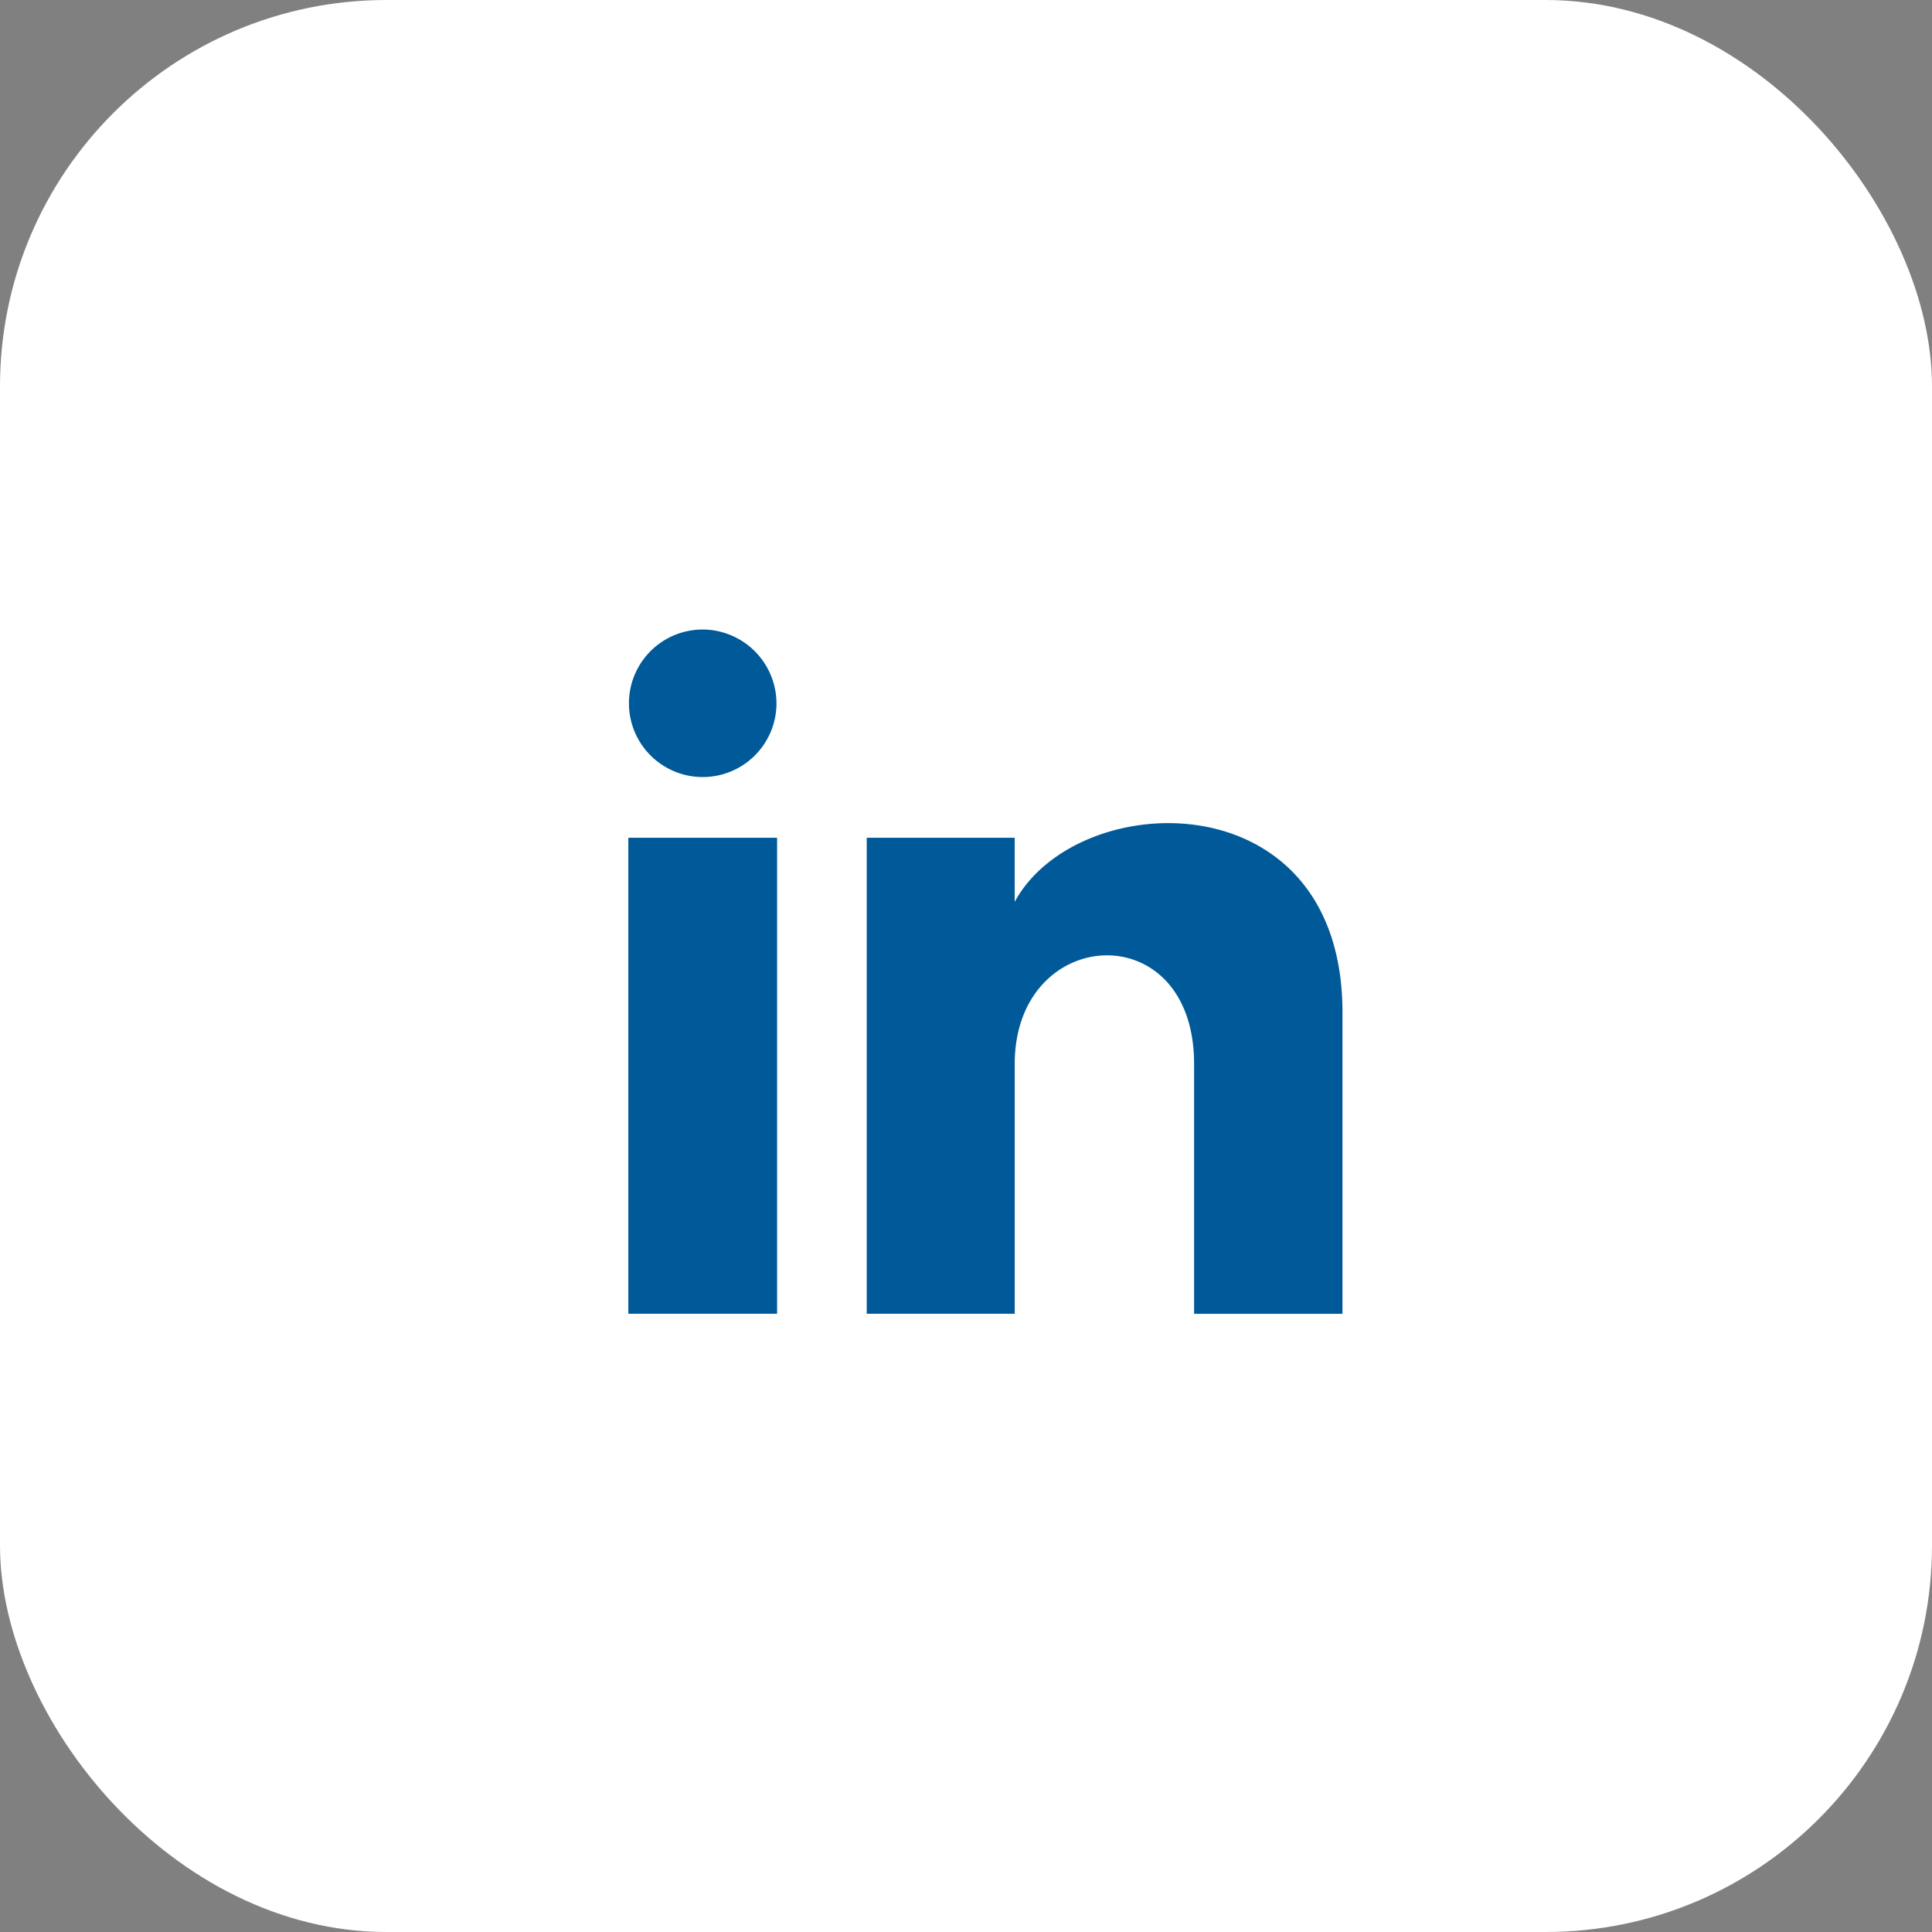 <svg xmlns="http://www.w3.org/2000/svg" width="50" height="50" viewBox="0 0 50 50">
  <rect x="0" y="0" width="50" height="50" fill="#808080" stroke="none"/>
  <g id="Groupe_3" data-name="Groupe 3" transform="translate(-1685 -128)">
    <rect id="Rectangle_11" data-name="Rectangle 11" width="50" height="50" rx="10" transform="translate(1685 128)" fill="#fff"/>
    <path id="linkedin-1" d="M3.834,2.925A1.909,1.909,0,1,1,1.925,1,1.917,1.917,0,0,1,3.834,2.925ZM3.85,6.389H0V18.708H3.85Zm6.146,0H6.17V18.708H10V12.242c0-3.6,4.642-3.89,4.642,0v6.467h3.84v-7.8c0-6.067-6.869-5.846-8.483-2.86V6.389Z" transform="translate(1701.261 143.292)" fill="#005998"/>
  </g>
</svg>
